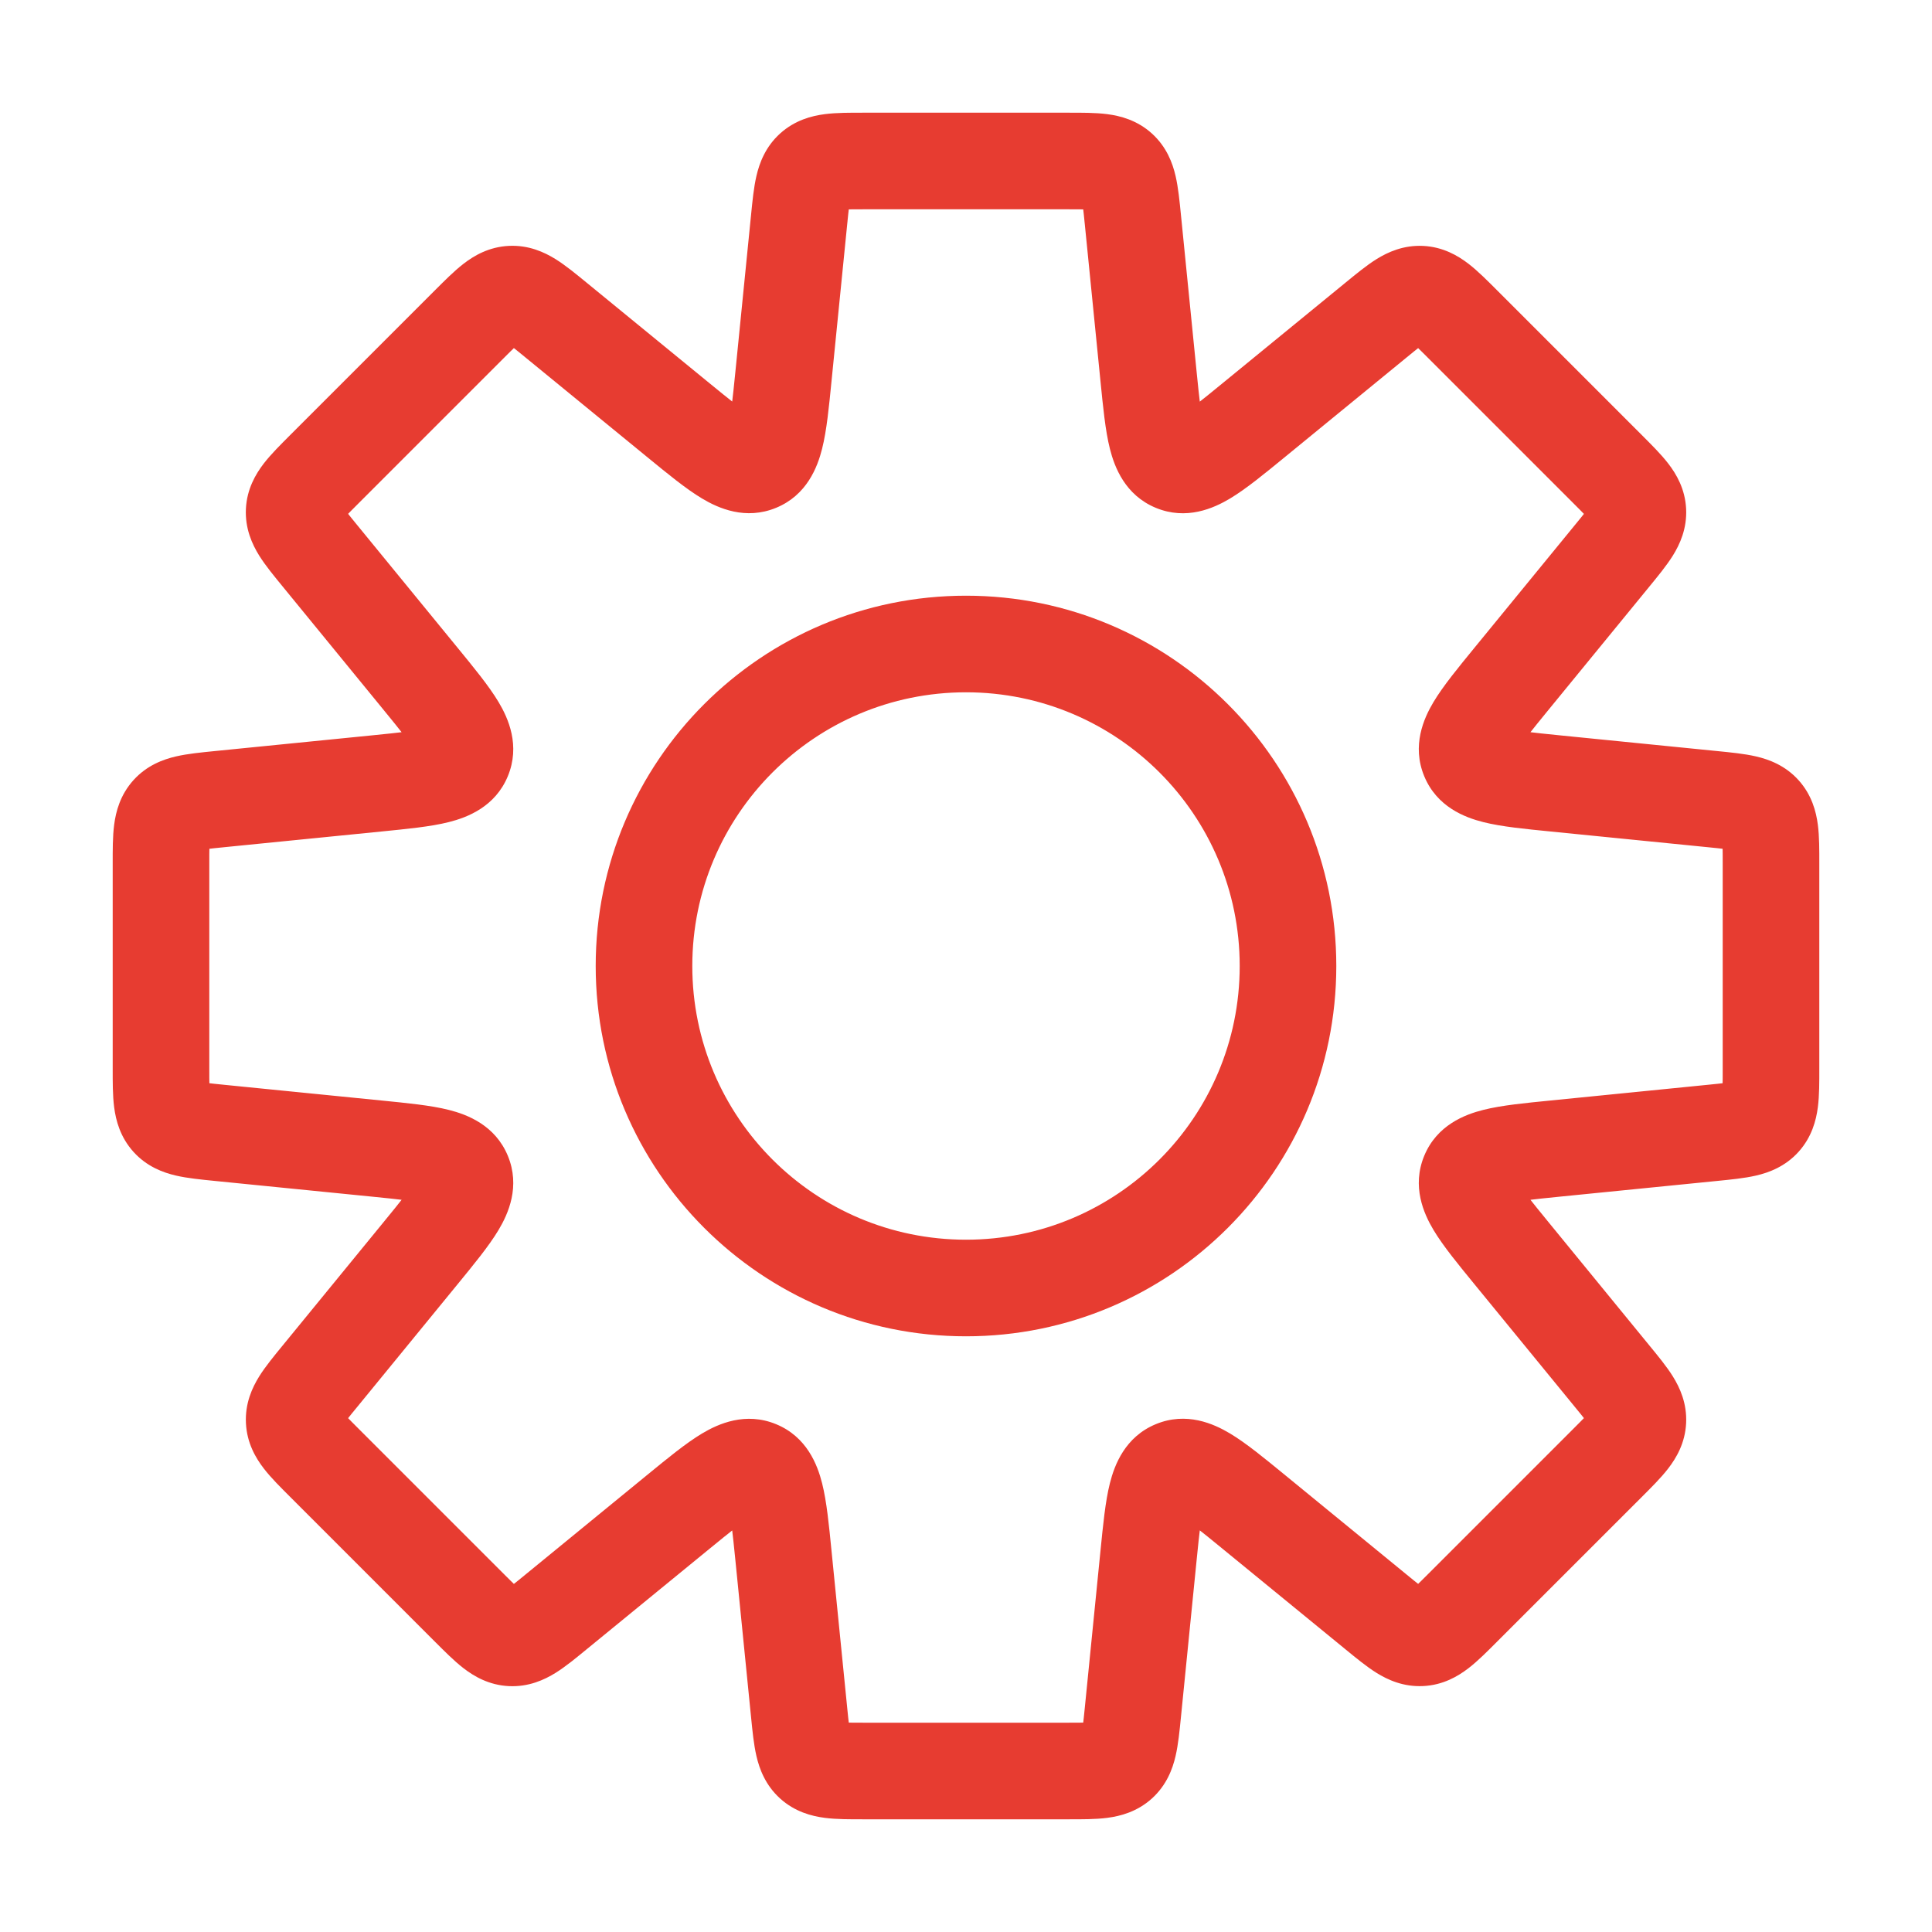 <svg width="60" height="60" viewBox="0 0 60 60" fill="none" xmlns="http://www.w3.org/2000/svg">
<path d="M35.18 6.801H33.68V6.876L33.688 6.95L35.18 6.801ZM35.18 6.801H36.68V6.726L36.673 6.652L35.18 6.801ZM35.671 11.706L34.178 11.855V11.855L35.671 11.706ZM36.468 14.385L37.042 12.999L37.042 12.999L36.468 14.385ZM38.927 13.055L39.877 14.216V14.216L38.927 13.055ZM42.742 9.933L41.792 8.773V8.773L42.742 9.933ZM44.125 9.136L44.051 10.634H44.051L44.125 9.136ZM45.423 10.067L44.362 11.128L45.423 10.067ZM49.934 14.579L48.873 15.639L49.934 14.579ZM50.866 15.876L52.364 15.801V15.801L50.866 15.876ZM50.068 17.259L48.907 16.309L50.068 17.259ZM46.947 21.073L48.108 22.023V22.023L46.947 21.073ZM45.617 23.532L44.231 24.106L44.231 24.106L45.617 23.532ZM48.296 24.33L48.147 25.822H48.147L48.296 24.33ZM53.199 24.82L53.348 23.327H53.348L53.199 24.82ZM54.742 25.234L53.629 26.241L53.629 26.241L54.742 25.234ZM54.742 34.766L53.629 33.76L53.629 33.76L54.742 34.766ZM53.199 35.18L53.348 36.673H53.348L53.199 35.18ZM48.296 35.67L48.147 34.178H48.147L48.296 35.67ZM45.617 36.468L44.231 35.894L44.231 35.894L45.617 36.468ZM46.947 38.927L45.786 39.877L46.947 38.927ZM50.068 42.741L48.907 43.691V43.691L50.068 42.741ZM50.865 44.124L52.364 44.199V44.199L50.865 44.124ZM44.125 50.864L44.2 52.362H44.2L44.125 50.864ZM42.742 50.066L41.792 51.227V51.227L42.742 50.066ZM38.927 46.945L39.877 45.784L38.927 46.945ZM36.468 45.615L35.894 44.229L35.894 44.229L36.468 45.615ZM35.671 48.294L34.178 48.145V48.145L35.671 48.294ZM35.18 53.199L36.673 53.348V53.348L35.18 53.199ZM34.766 54.742L33.76 53.629L33.76 53.629L34.766 54.742ZM25.234 54.742L26.241 53.629L26.241 53.629L25.234 54.742ZM24.82 53.199L23.327 53.348V53.348L24.82 53.199ZM24.33 48.296L25.822 48.147V48.147L24.33 48.296ZM21.073 46.947L22.023 48.108L22.023 48.108L21.073 46.947ZM17.259 50.068L16.309 48.907L16.309 48.907L17.259 50.068ZM15.876 50.865L15.801 52.364H15.801L15.876 50.865ZM14.579 49.934L15.639 48.873L14.579 49.934ZM10.067 45.422L9.007 46.483H9.007L10.067 45.422ZM9.136 44.125L10.634 44.05V44.05L9.136 44.125ZM9.934 42.742L8.773 41.792H8.773L9.934 42.742ZM13.055 38.927L14.216 39.877H14.216L13.055 38.927ZM14.385 36.468L15.771 35.894L14.385 36.468ZM11.706 35.671L11.855 34.178H11.855L11.706 35.671ZM6.801 35.18L6.95 33.688L6.876 33.68H6.801V35.18ZM6.801 35.18L6.652 36.673L6.726 36.68H6.801V35.18ZM5.259 34.766L6.371 33.76L6.371 33.76L5.259 34.766ZM5.259 25.234L6.371 26.241L6.371 26.241L5.259 25.234ZM6.801 24.82V23.32H6.726L6.652 23.327L6.801 24.82ZM6.801 24.82V26.32H6.876L6.95 26.312L6.801 24.82ZM11.706 24.329L11.855 25.822H11.855L11.706 24.329ZM14.385 23.532L12.999 22.958L12.999 22.958L14.385 23.532ZM13.055 21.073L11.894 22.023H11.894L13.055 21.073ZM9.933 17.258L11.094 16.308L11.094 16.308L9.933 17.258ZM9.136 15.875L7.637 15.8L7.637 15.8L9.136 15.875ZM10.067 14.577L11.128 15.638H11.128L10.067 14.577ZM14.579 10.066L13.518 9.005L13.518 9.005L14.579 10.066ZM17.259 9.932L18.209 8.771L18.209 8.771L17.259 9.932ZM21.073 13.053L22.023 11.892V11.892L21.073 13.053ZM23.532 14.383L22.958 12.997L22.958 12.997L23.532 14.383ZM24.33 11.704L25.822 11.853V11.853L24.33 11.704ZM24.82 6.801L26.312 6.95L26.32 6.876V6.801H24.82ZM24.82 6.801L23.327 6.652L23.32 6.726V6.801H24.82ZM25.234 5.259L26.241 6.371L26.241 6.371L25.234 5.259ZM34.766 5.259L33.76 6.371L33.76 6.371L34.766 5.259ZM36.68 6.801V6.801H33.68V6.801H36.68ZM37.163 11.556L36.673 6.652L33.688 6.95L34.178 11.855L37.163 11.556ZM37.042 12.999C37.441 13.165 37.454 13.508 37.378 13.206C37.302 12.902 37.25 12.424 37.163 11.556L34.178 11.855C34.255 12.621 34.325 13.368 34.469 13.938C34.613 14.511 34.943 15.377 35.894 15.771L37.042 12.999ZM37.977 11.894C37.303 12.446 36.928 12.748 36.659 12.908C36.392 13.068 36.643 12.834 37.042 12.999L35.894 15.771C36.846 16.165 37.692 15.786 38.198 15.483C38.703 15.181 39.281 14.703 39.877 14.216L37.977 11.894ZM41.792 8.773L37.977 11.894L39.877 14.216L43.692 11.094L41.792 8.773ZM44.2 7.637C43.584 7.607 43.097 7.831 42.745 8.05C42.43 8.247 42.094 8.526 41.792 8.773L43.692 11.094C43.862 10.955 43.993 10.848 44.106 10.76C44.22 10.671 44.289 10.623 44.333 10.596C44.375 10.569 44.362 10.583 44.307 10.601C44.242 10.622 44.152 10.639 44.051 10.634L44.2 7.637ZM46.483 9.006C46.208 8.731 45.901 8.42 45.607 8.193C45.278 7.94 44.816 7.668 44.2 7.637L44.051 10.634C43.949 10.629 43.861 10.603 43.799 10.576C43.746 10.553 43.734 10.538 43.774 10.568C43.814 10.599 43.879 10.654 43.983 10.754C44.087 10.853 44.206 10.972 44.362 11.128L46.483 9.006ZM50.995 13.518L46.483 9.006L44.362 11.128L48.873 15.639L50.995 13.518ZM52.364 15.801C52.333 15.185 52.062 14.723 51.808 14.395C51.581 14.1 51.27 13.794 50.995 13.518L48.873 15.639C49.029 15.795 49.148 15.914 49.247 16.018C49.347 16.123 49.402 16.187 49.433 16.227C49.464 16.267 49.449 16.255 49.425 16.203C49.398 16.14 49.373 16.052 49.367 15.95L52.364 15.801ZM51.229 18.209C51.476 17.907 51.754 17.571 51.951 17.256C52.17 16.904 52.394 16.417 52.364 15.801L49.367 15.95C49.362 15.849 49.379 15.759 49.4 15.694C49.418 15.639 49.432 15.626 49.405 15.668C49.378 15.712 49.33 15.781 49.241 15.895C49.153 16.009 49.046 16.139 48.907 16.309L51.229 18.209ZM48.108 22.023L51.229 18.209L48.907 16.309L45.786 20.123L48.108 22.023ZM47.003 22.958C47.168 23.357 46.934 23.608 47.094 23.341C47.254 23.073 47.556 22.698 48.108 22.023L45.786 20.123C45.299 20.719 44.821 21.297 44.519 21.802C44.216 22.308 43.837 23.154 44.231 24.106L47.003 22.958ZM48.445 22.837C47.578 22.75 47.099 22.698 46.796 22.622C46.494 22.546 46.837 22.559 47.003 22.958L44.231 24.106C44.625 25.058 45.491 25.387 46.064 25.531C46.634 25.675 47.381 25.746 48.147 25.822L48.445 22.837ZM53.348 23.327L48.445 22.837L48.147 25.822L53.05 26.312L53.348 23.327ZM55.854 24.227C55.44 23.77 54.937 23.584 54.533 23.491C54.171 23.407 53.736 23.366 53.348 23.327L53.05 26.312C53.269 26.334 53.437 26.351 53.579 26.369C53.722 26.387 53.806 26.402 53.855 26.413C53.904 26.424 53.885 26.425 53.834 26.399C53.773 26.368 53.697 26.316 53.629 26.241L55.854 24.227ZM56.5 26.81C56.5 26.42 56.503 25.984 56.455 25.615C56.402 25.203 56.267 24.685 55.854 24.227L53.629 26.241C53.561 26.165 53.517 26.085 53.492 26.021C53.471 25.968 53.474 25.949 53.48 25.998C53.486 26.049 53.493 26.133 53.496 26.278C53.5 26.421 53.5 26.59 53.5 26.81H56.5ZM56.5 33.19V26.81H53.5V33.19H56.5ZM55.854 35.773C56.267 35.315 56.402 34.797 56.455 34.385C56.503 34.016 56.5 33.58 56.5 33.19H53.5C53.5 33.41 53.5 33.579 53.496 33.722C53.493 33.867 53.486 33.951 53.48 34.002C53.474 34.051 53.471 34.032 53.492 33.979C53.517 33.915 53.561 33.835 53.629 33.76L55.854 35.773ZM53.348 36.673C53.736 36.634 54.171 36.593 54.533 36.509C54.937 36.416 55.44 36.23 55.854 35.773L53.629 33.76C53.697 33.684 53.773 33.632 53.834 33.601C53.885 33.575 53.904 33.576 53.855 33.587C53.806 33.598 53.722 33.613 53.579 33.631C53.437 33.649 53.269 33.666 53.05 33.688L53.348 36.673ZM48.445 37.163L53.348 36.673L53.05 33.688L48.147 34.178L48.445 37.163ZM47.003 37.042C46.837 37.441 46.494 37.454 46.796 37.378C47.099 37.302 47.578 37.25 48.445 37.163L48.147 34.178C47.381 34.254 46.634 34.325 46.064 34.469C45.491 34.613 44.625 34.942 44.231 35.894L47.003 37.042ZM48.108 37.977C47.556 37.302 47.254 36.927 47.094 36.659C46.934 36.392 47.168 36.643 47.003 37.042L44.231 35.894C43.837 36.846 44.216 37.692 44.519 38.198C44.821 38.703 45.299 39.281 45.786 39.877L48.108 37.977ZM51.228 41.791L48.108 37.977L45.786 39.877L48.907 43.691L51.228 41.791ZM52.364 44.199C52.394 43.583 52.17 43.096 51.951 42.744C51.754 42.428 51.475 42.093 51.228 41.791L48.907 43.691C49.046 43.861 49.153 43.991 49.241 44.105C49.33 44.219 49.378 44.288 49.405 44.331C49.431 44.374 49.418 44.36 49.4 44.306C49.379 44.241 49.362 44.151 49.367 44.049L52.364 44.199ZM50.995 46.482C51.27 46.206 51.581 45.9 51.808 45.605C52.061 45.277 52.333 44.815 52.364 44.199L49.367 44.049C49.372 43.948 49.398 43.86 49.425 43.797C49.449 43.745 49.463 43.733 49.433 43.773C49.402 43.813 49.347 43.877 49.247 43.982C49.148 44.086 49.029 44.205 48.873 44.361L50.995 46.482ZM46.483 50.993L50.995 46.482L48.873 44.361L44.362 48.872L46.483 50.993ZM44.2 52.362C44.816 52.332 45.278 52.06 45.606 51.807C45.901 51.58 46.207 51.269 46.483 50.993L44.362 48.872C44.206 49.028 44.087 49.147 43.983 49.246C43.878 49.346 43.814 49.401 43.774 49.432C43.734 49.462 43.746 49.447 43.798 49.424C43.861 49.397 43.949 49.371 44.05 49.366L44.2 52.362ZM41.792 51.227C42.094 51.474 42.43 51.753 42.745 51.95C43.097 52.169 43.584 52.393 44.2 52.362L44.051 49.366C44.152 49.361 44.242 49.378 44.307 49.399C44.361 49.417 44.375 49.43 44.333 49.404C44.289 49.377 44.22 49.328 44.106 49.24C43.992 49.152 43.862 49.045 43.692 48.906L41.792 51.227ZM37.977 48.106L41.792 51.227L43.692 48.906L39.877 45.784L37.977 48.106ZM37.042 47.001C36.643 47.166 36.392 46.932 36.659 47.092C36.928 47.252 37.303 47.554 37.977 48.106L39.877 45.784C39.281 45.297 38.703 44.819 38.198 44.517C37.692 44.214 36.846 43.835 35.894 44.229L37.042 47.001ZM37.163 48.444C37.25 47.576 37.302 47.097 37.378 46.794C37.454 46.492 37.441 46.836 37.042 47.001L35.894 44.229C34.943 44.623 34.613 45.489 34.469 46.062C34.325 46.632 34.255 47.379 34.178 48.145L37.163 48.444ZM36.673 53.348L37.163 48.444L34.178 48.145L33.688 53.05L36.673 53.348ZM35.773 55.854C36.23 55.44 36.416 54.937 36.509 54.533C36.593 54.171 36.634 53.736 36.673 53.348L33.688 53.05C33.666 53.269 33.649 53.437 33.631 53.579C33.613 53.722 33.598 53.806 33.587 53.855C33.576 53.904 33.575 53.885 33.601 53.834C33.632 53.773 33.684 53.697 33.76 53.629L35.773 55.854ZM33.19 56.5C33.58 56.5 34.016 56.503 34.385 56.455C34.797 56.402 35.315 56.267 35.773 55.854L33.76 53.629C33.835 53.561 33.915 53.517 33.979 53.492C34.032 53.471 34.051 53.474 34.002 53.48C33.951 53.486 33.867 53.493 33.722 53.496C33.579 53.5 33.41 53.5 33.19 53.5V56.5ZM26.81 56.5H33.19V53.5H26.81V56.5ZM24.227 55.854C24.685 56.267 25.203 56.402 25.615 56.455C25.984 56.503 26.42 56.5 26.81 56.5V53.5C26.59 53.5 26.421 53.5 26.278 53.496C26.133 53.493 26.049 53.486 25.998 53.48C25.949 53.474 25.968 53.471 26.021 53.492C26.085 53.517 26.165 53.561 26.241 53.629L24.227 55.854ZM23.327 53.348C23.366 53.736 23.407 54.171 23.491 54.533C23.584 54.937 23.77 55.44 24.227 55.854L26.241 53.629C26.316 53.697 26.368 53.773 26.399 53.834C26.425 53.885 26.424 53.904 26.413 53.855C26.402 53.806 26.387 53.722 26.369 53.579C26.351 53.437 26.334 53.269 26.312 53.05L23.327 53.348ZM22.837 48.445L23.327 53.348L26.312 53.05L25.822 48.147L22.837 48.445ZM22.958 47.003C22.559 46.837 22.546 46.494 22.622 46.796C22.698 47.099 22.75 47.578 22.837 48.445L25.822 48.147C25.746 47.381 25.675 46.634 25.531 46.064C25.387 45.491 25.058 44.625 24.106 44.231L22.958 47.003ZM22.023 48.108C22.698 47.556 23.073 47.254 23.341 47.094C23.608 46.934 23.357 47.168 22.958 47.003L24.106 44.231C23.154 43.837 22.308 44.216 21.802 44.519C21.297 44.821 20.719 45.299 20.123 45.786L22.023 48.108ZM18.209 51.228L22.023 48.108L20.123 45.786L16.309 48.907L18.209 51.228ZM15.801 52.364C16.417 52.394 16.904 52.17 17.256 51.951C17.572 51.754 17.907 51.475 18.209 51.228L16.309 48.907C16.139 49.046 16.009 49.153 15.895 49.241C15.781 49.33 15.712 49.378 15.669 49.405C15.626 49.431 15.64 49.418 15.694 49.4C15.759 49.379 15.849 49.362 15.951 49.367L15.801 52.364ZM13.518 50.995C13.794 51.27 14.1 51.581 14.395 51.808C14.723 52.061 15.185 52.333 15.801 52.364L15.951 49.367C16.052 49.372 16.14 49.398 16.203 49.425C16.255 49.449 16.267 49.463 16.227 49.433C16.187 49.402 16.123 49.347 16.018 49.247C15.914 49.148 15.795 49.029 15.639 48.873L13.518 50.995ZM9.007 46.483L13.518 50.995L15.639 48.873L11.128 44.362L9.007 46.483ZM7.638 44.2C7.668 44.816 7.94 45.278 8.193 45.606C8.42 45.901 8.731 46.207 9.007 46.483L11.128 44.362C10.972 44.206 10.853 44.087 10.754 43.983C10.655 43.878 10.599 43.814 10.568 43.774C10.538 43.734 10.553 43.746 10.576 43.798C10.603 43.861 10.629 43.949 10.634 44.05L7.638 44.2ZM8.773 41.792C8.526 42.094 8.247 42.43 8.05 42.745C7.831 43.097 7.607 43.584 7.638 44.2L10.634 44.05C10.639 44.152 10.622 44.242 10.601 44.307C10.583 44.362 10.57 44.375 10.596 44.333C10.623 44.289 10.671 44.22 10.76 44.106C10.848 43.992 10.955 43.862 11.095 43.692L8.773 41.792ZM11.894 37.977L8.773 41.792L11.095 43.692L14.216 39.877L11.894 37.977ZM12.999 37.042C12.834 36.643 13.068 36.392 12.908 36.659C12.748 36.928 12.446 37.303 11.894 37.977L14.216 39.877C14.703 39.281 15.181 38.703 15.483 38.198C15.786 37.692 16.165 36.846 15.771 35.894L12.999 37.042ZM11.556 37.163C12.424 37.25 12.902 37.302 13.206 37.378C13.508 37.454 13.165 37.441 12.999 37.042L15.771 35.894C15.377 34.943 14.511 34.613 13.938 34.469C13.368 34.325 12.621 34.255 11.855 34.178L11.556 37.163ZM6.652 36.673L11.556 37.163L11.855 34.178L6.95 33.688L6.652 36.673ZM6.801 36.68H6.801V33.68H6.801V36.68ZM4.146 35.773C4.56 36.23 5.063 36.416 5.467 36.509C5.829 36.593 6.264 36.634 6.652 36.673L6.95 33.688C6.731 33.666 6.563 33.649 6.421 33.631C6.278 33.613 6.194 33.598 6.145 33.587C6.096 33.576 6.115 33.575 6.166 33.601C6.227 33.632 6.303 33.684 6.371 33.76L4.146 35.773ZM3.5 33.19C3.5 33.58 3.497 34.016 3.545 34.385C3.598 34.797 3.733 35.315 4.146 35.773L6.371 33.76C6.439 33.835 6.483 33.915 6.508 33.979C6.529 34.032 6.526 34.051 6.52 34.002C6.513 33.951 6.507 33.867 6.504 33.722C6.5 33.579 6.5 33.41 6.5 33.19H3.5ZM3.5 26.81V33.19H6.5V26.81H3.5ZM4.146 24.227C3.733 24.685 3.598 25.203 3.545 25.615C3.497 25.984 3.5 26.42 3.5 26.81H6.5C6.5 26.59 6.5 26.421 6.504 26.278C6.507 26.133 6.513 26.049 6.52 25.998C6.526 25.949 6.529 25.968 6.508 26.021C6.483 26.085 6.439 26.165 6.371 26.241L4.146 24.227ZM6.652 23.327C6.264 23.366 5.829 23.407 5.467 23.491C5.063 23.584 4.56 23.77 4.146 24.227L6.371 26.241C6.303 26.316 6.227 26.368 6.166 26.399C6.115 26.425 6.096 26.424 6.145 26.413C6.194 26.402 6.278 26.387 6.421 26.369C6.563 26.351 6.731 26.334 6.95 26.312L6.652 23.327ZM6.801 23.32H6.801V26.32H6.801V23.32ZM11.556 22.837L6.652 23.327L6.95 26.312L11.855 25.822L11.556 22.837ZM12.999 22.958C13.165 22.558 13.508 22.546 13.206 22.622C12.902 22.698 12.424 22.75 11.556 22.837L11.855 25.822C12.621 25.745 13.368 25.675 13.938 25.531C14.511 25.387 15.377 25.058 15.771 24.106L12.999 22.958ZM11.894 22.023C12.446 22.698 12.748 23.073 12.908 23.341C13.068 23.608 12.834 23.357 12.999 22.958L15.771 24.106C16.165 23.154 15.786 22.308 15.483 21.802C15.181 21.297 14.703 20.719 14.216 20.123L11.894 22.023ZM8.773 18.208L11.894 22.023L14.216 20.123L11.094 16.308L8.773 18.208ZM7.637 15.8C7.607 16.416 7.831 16.903 8.05 17.255C8.247 17.57 8.526 17.906 8.773 18.208L11.094 16.308C10.955 16.138 10.848 16.007 10.76 15.894C10.671 15.78 10.623 15.711 10.596 15.667C10.569 15.625 10.583 15.638 10.601 15.693C10.622 15.758 10.639 15.848 10.634 15.949L7.637 15.8ZM9.006 13.517C8.731 13.793 8.42 14.099 8.193 14.393C7.94 14.722 7.668 15.184 7.637 15.8L10.634 15.949C10.629 16.051 10.603 16.139 10.576 16.201C10.553 16.254 10.538 16.266 10.568 16.226C10.599 16.186 10.654 16.122 10.754 16.017C10.853 15.913 10.972 15.794 11.128 15.638L9.006 13.517ZM13.518 9.005L9.006 13.517L11.128 15.638L15.639 11.127L13.518 9.005ZM15.801 7.636C15.185 7.667 14.723 7.938 14.395 8.192C14.1 8.419 13.794 8.73 13.518 9.005L15.639 11.127C15.795 10.971 15.914 10.852 16.018 10.753C16.123 10.653 16.187 10.598 16.227 10.567C16.267 10.537 16.255 10.551 16.203 10.575C16.14 10.602 16.052 10.627 15.95 10.633L15.801 7.636ZM18.209 8.771C17.907 8.524 17.571 8.246 17.256 8.049C16.904 7.83 16.417 7.606 15.801 7.636L15.95 10.633C15.849 10.638 15.759 10.621 15.694 10.6C15.639 10.582 15.626 10.568 15.668 10.595C15.712 10.622 15.781 10.67 15.895 10.759C16.009 10.847 16.139 10.954 16.309 11.093L18.209 8.771ZM22.023 11.892L18.209 8.771L16.309 11.093L20.123 14.214L22.023 11.892ZM22.958 12.997C23.357 12.832 23.608 13.066 23.341 12.906C23.073 12.746 22.698 12.444 22.023 11.892L20.123 14.214C20.719 14.701 21.297 15.179 21.802 15.481C22.308 15.784 23.154 16.163 24.106 15.769L22.958 12.997ZM22.837 11.555C22.75 12.422 22.698 12.901 22.622 13.204C22.546 13.506 22.559 13.163 22.958 12.997L24.106 15.769C25.058 15.375 25.387 14.509 25.531 13.936C25.675 13.366 25.746 12.619 25.822 11.853L22.837 11.555ZM23.327 6.652L22.837 11.555L25.822 11.853L26.312 6.95L23.327 6.652ZM23.32 6.801V6.801H26.32V6.801H23.32ZM24.227 4.146C23.77 4.56 23.584 5.063 23.491 5.467C23.407 5.829 23.366 6.264 23.327 6.652L26.312 6.95C26.334 6.731 26.351 6.563 26.369 6.421C26.387 6.278 26.402 6.194 26.413 6.145C26.424 6.096 26.425 6.115 26.399 6.166C26.368 6.227 26.316 6.303 26.241 6.371L24.227 4.146ZM26.81 3.5C26.42 3.5 25.984 3.497 25.615 3.545C25.203 3.598 24.685 3.733 24.227 4.146L26.241 6.371C26.165 6.439 26.085 6.483 26.021 6.508C25.968 6.529 25.949 6.526 25.998 6.52C26.049 6.513 26.133 6.507 26.278 6.504C26.421 6.5 26.59 6.5 26.81 6.5V3.5ZM33.19 3.5H26.81V6.5H33.19V3.5ZM35.773 4.146C35.315 3.733 34.797 3.598 34.385 3.545C34.016 3.497 33.58 3.5 33.19 3.5V6.5C33.41 6.5 33.579 6.5 33.722 6.504C33.867 6.507 33.951 6.513 34.002 6.52C34.051 6.526 34.032 6.529 33.979 6.508C33.915 6.483 33.835 6.439 33.76 6.371L35.773 4.146ZM36.673 6.652C36.634 6.264 36.593 5.829 36.509 5.467C36.416 5.063 36.23 4.56 35.773 4.146L33.76 6.371C33.684 6.303 33.632 6.227 33.601 6.166C33.575 6.115 33.576 6.096 33.587 6.145C33.598 6.194 33.613 6.278 33.631 6.421C33.649 6.563 33.666 6.731 33.688 6.95L36.673 6.652ZM38.5 30C38.5 34.694 34.694 38.5 30 38.5V41.5C36.351 41.5 41.5 36.351 41.5 30H38.5ZM30 21.5C34.694 21.5 38.5 25.306 38.5 30H41.5C41.5 23.649 36.351 18.5 30 18.5V21.5ZM21.5 30C21.5 25.306 25.306 21.5 30 21.5V18.5C23.649 18.5 18.5 23.649 18.5 30H21.5ZM30 38.5C25.306 38.5 21.5 34.694 21.5 30H18.5C18.5 36.351 23.649 41.5 30 41.5V38.5Z" fill="#E73C31"/>
</svg>
